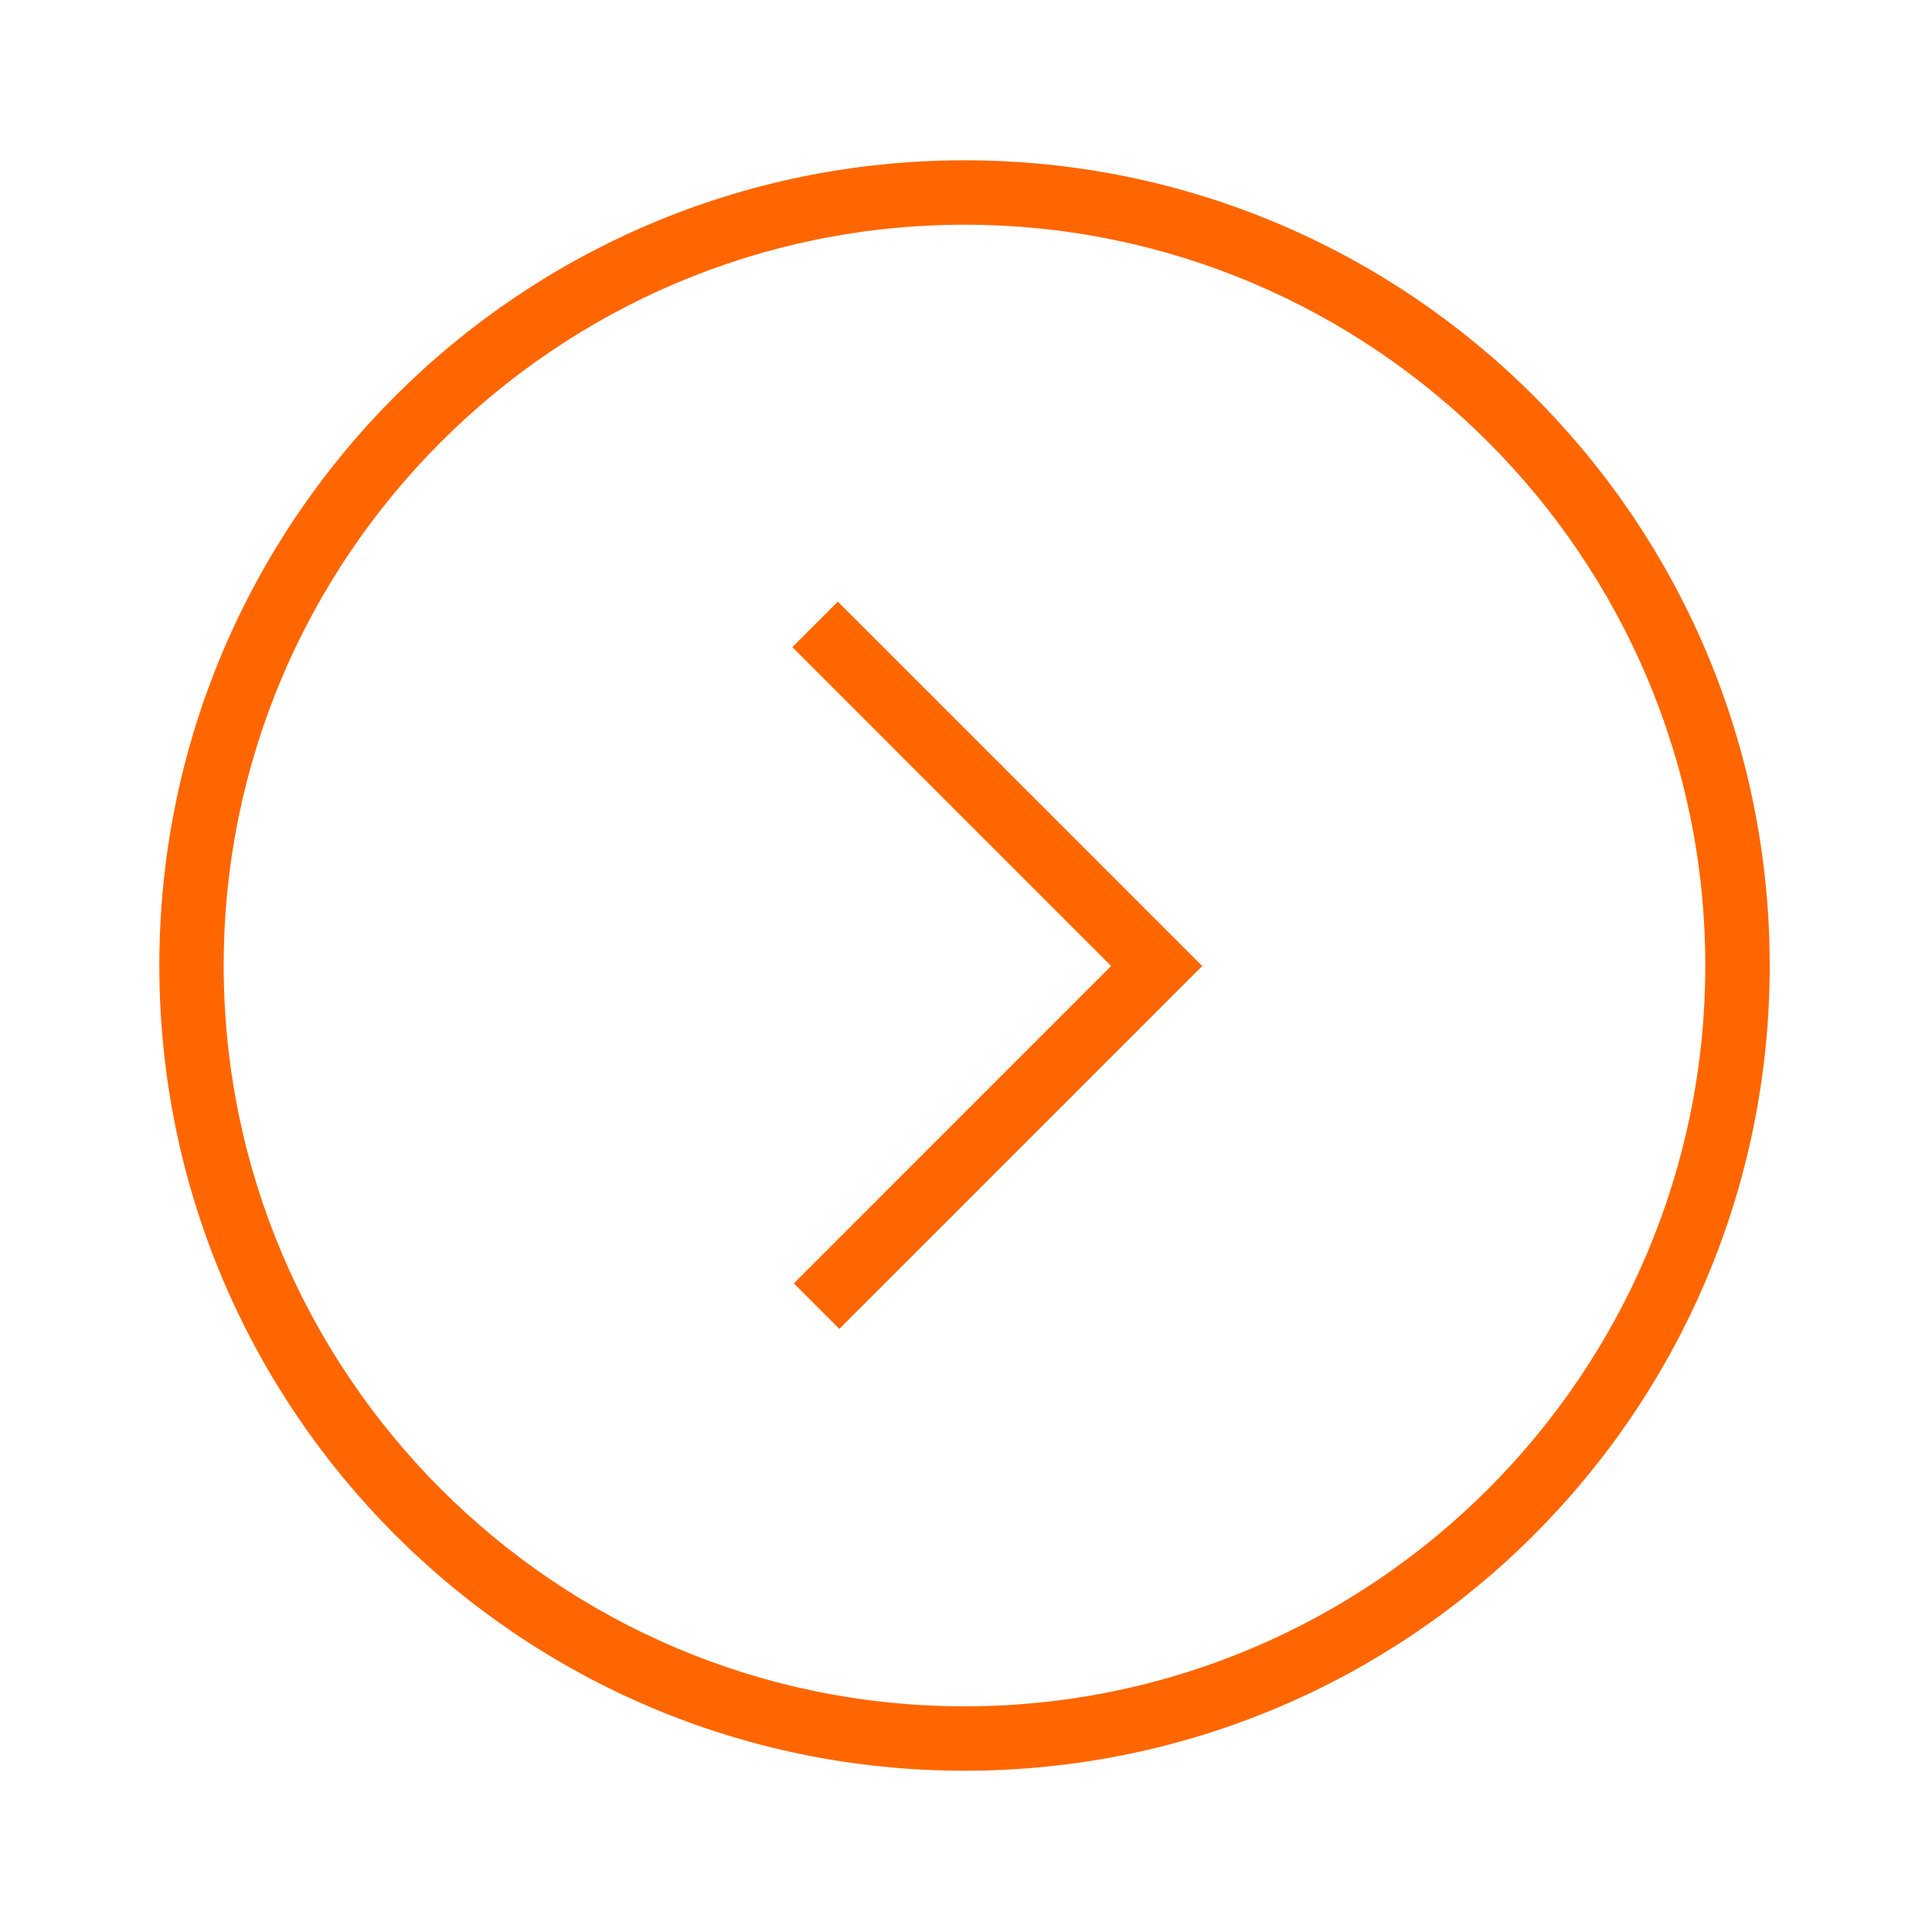 <?xml version="1.0" encoding="utf-8"?>
<!-- Generator: Adobe Illustrator 16.0.3, SVG Export Plug-In . SVG Version: 6.00 Build 0)  -->
<!DOCTYPE svg PUBLIC "-//W3C//DTD SVG 1.1//EN" "http://www.w3.org/Graphics/SVG/1.1/DTD/svg11.dtd">
<svg version="1.1" id="Layer_1" xmlns="http://www.w3.org/2000/svg" xmlns:xlink="http://www.w3.org/1999/xlink" x="0px" y="0px"
	 width="32px" height="32px" viewBox="0 0 32 32" enable-background="new 0 0 32 32" xml:space="preserve">
<g id="icomoon-ignore">
</g>
<path fill="#FF6600" d="M2.639,15.992c0,7.365,5.97,13.337,13.337,13.337c7.367,0,13.336-5.97,13.336-13.337
	S23.343,2.655,15.976,2.655C8.609,2.655,2.639,8.625,2.639,15.992z M28.245,15.992c0,6.765-5.504,12.27-12.27,12.27
	s-12.27-5.505-12.27-12.27c0-6.765,5.505-12.27,12.27-12.27S28.245,9.227,28.245,15.992z"/>
<path fill="#FF6600" d="M19.159,16.754L19.913,16l-6.035-6.035l-0.754,0.754L18.404,16l-5.255,5.256l0.754,0.754l3.013-3.013
	L19.159,16.754z"/>
</svg>
